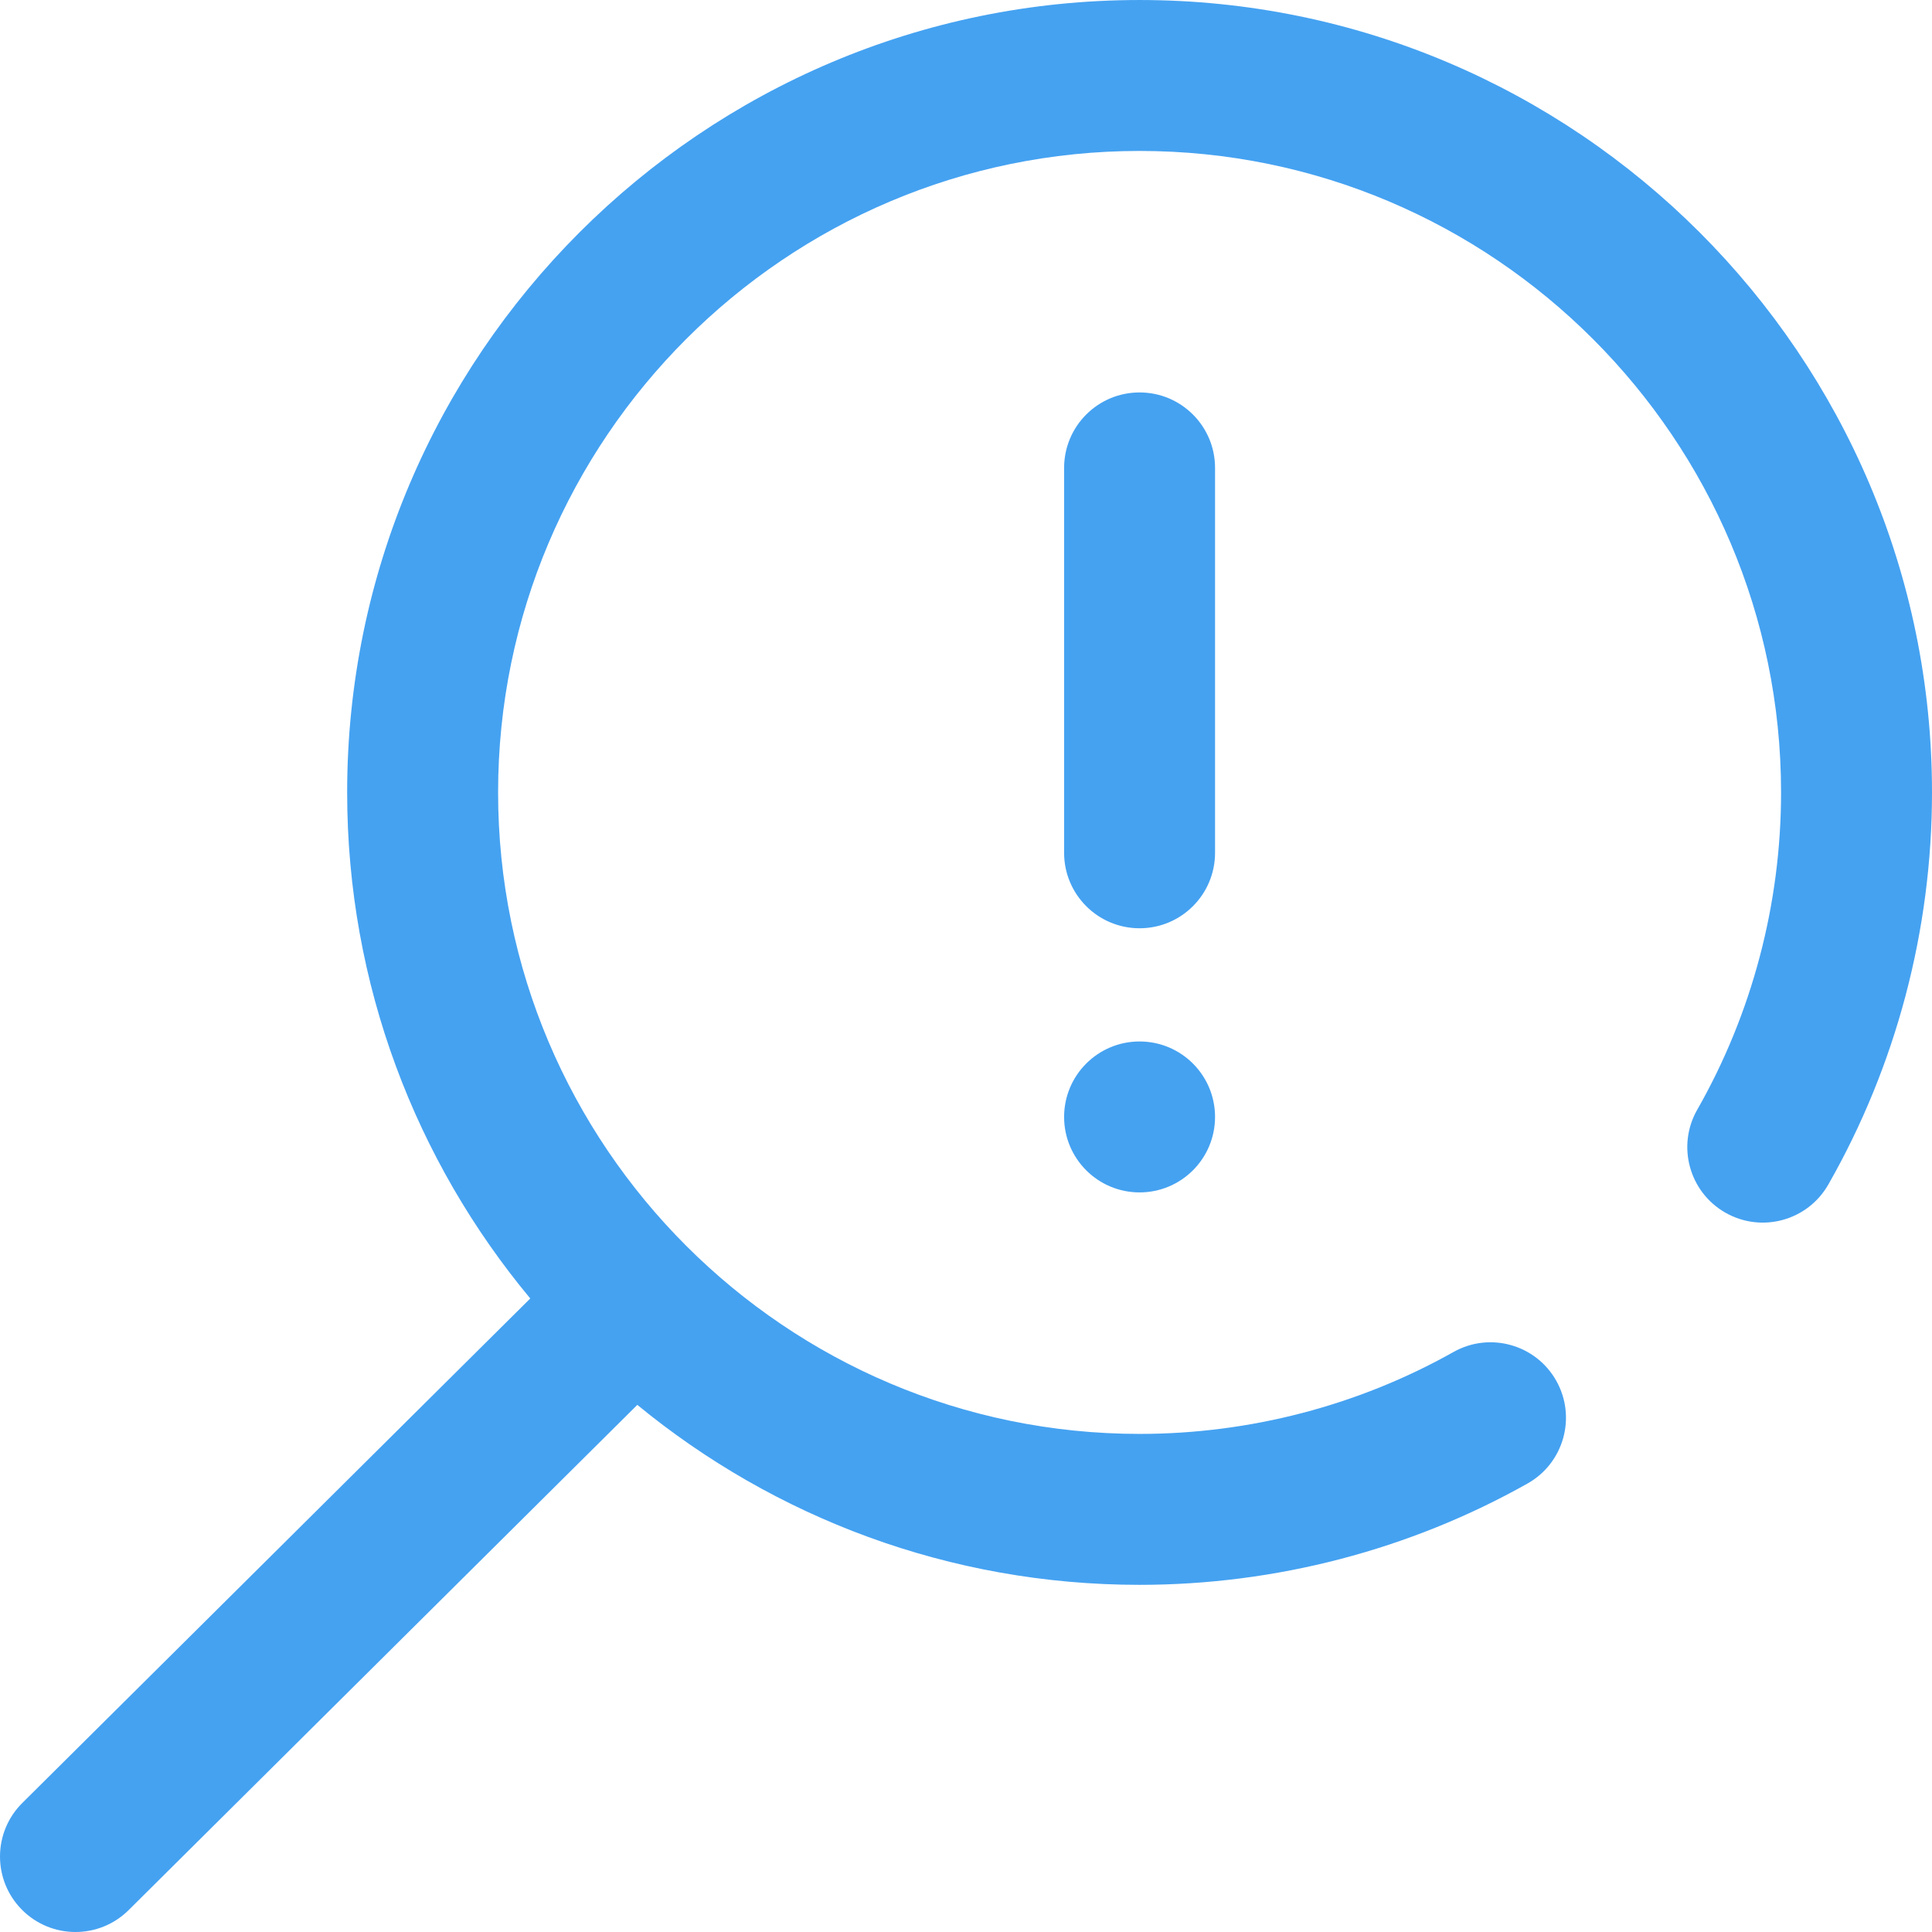 <?xml version="1.0"?>
<svg xmlns="http://www.w3.org/2000/svg" height="512px" viewBox="0 0 512 512" width="512px" class=""><g><path d="m512 210c0 36.473-9.5 72.402-27.473 103.91-5.473 9.594-17.688 12.938-27.281 7.461-9.594-5.473-12.938-17.688-7.465-27.281 14.535-25.48 22.219-54.559 22.219-84.09 0-93.738-76.262-170-170-170s-170 76.262-170 170 76.262 170 170 170c29.172 0 57.941-7.508 83.195-21.711 9.629-5.414 21.82-2 27.234 7.629 5.414 9.629 2 21.82-7.629 27.234-31.227 17.566-66.773 26.848-102.801 26.848-50.477 0-96.848-17.906-133.105-47.695l-134.801 133.887c-3.902 3.875-9 5.809-14.094 5.809-5.141 0-10.281-1.969-14.191-5.906-7.781-7.836-7.738-20.5.098-28.285l134.621-133.703c-30.289-36.402-48.527-83.16-48.527-134.105 0-115.793 94.207-210 210-210s210 94.207 210 210zm-190-86c0-11.047-8.953-20-20-20s-20 8.953-20 20v102c0 11.047 8.953 20 20 20s20-8.953 20-20zm-20 152c-11.047 0-20 8.953-20 20s8.953 20 20 20 20-8.953 20-20-8.953-20-20-20zm0 0" data-original="#000000" class="active-path" data-old_color="#45a2f1" fill="#45a2f1"/></g> </svg>
